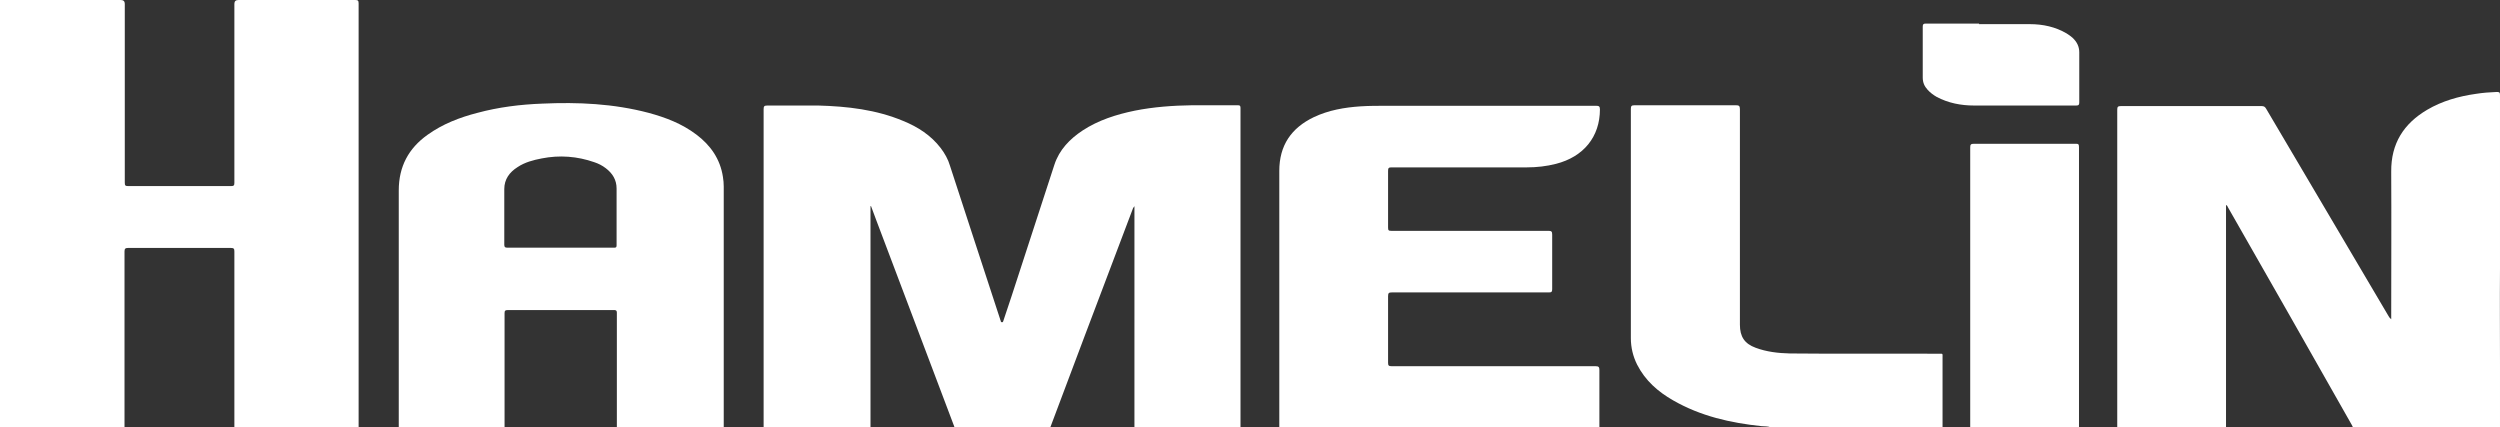 <?xml version="1.0" encoding="UTF-8"?><svg id="Layer_2" xmlns="http://www.w3.org/2000/svg" viewBox="0 0 92.16 15.75"><rect x="0" y="0" width="92.16" height="15.75" fill="#333333" stroke="none"/><defs><style>.cls-1{fill:#fff;stroke-width:0px;}</style></defs><g id="Layer_1-2"><g id="O2EMnw.tif"><path class="cls-1" d="m28.15,15.75s0-.08,0-.12c0-3.87,0-7.74,0-11.6,0-.11.02-.14.14-.14.62,0,1.25,0,1.87,0,1.08.03,2.14.15,3.14.57.54.22,1.02.53,1.38,1,.15.2.27.41.34.65.62,1.89,1.23,3.78,1.85,5.66,0,.02.01.04.02.05,0,.03.01.06.05.06.04,0,.04-.04.05-.06.1-.31.21-.62.31-.93.52-1.61,1.05-3.21,1.57-4.82.18-.55.57-.95,1.04-1.26.58-.38,1.24-.59,1.92-.73.7-.14,1.41-.19,2.12-.2.56,0,1.12,0,1.68,0,.08,0,.1.02.1.1,0,3.89,0,7.78,0,11.67,0,.03,0,.06,0,.09h-3.91V7.6s-.04.05-.05.07c-.6,1.58-1.19,3.15-1.79,4.73-.42,1.12-.84,2.23-1.26,3.35h-3.54s0-.01,0-.02c-.96-2.54-1.92-5.08-2.88-7.62-.06-.17-.13-.34-.19-.51,0,0-.01,0-.02,0v8.15h-3.91Z"/><path class="cls-1" d="m0,0c1.48,0,2.97,0,4.45,0q.15,0,.15.14c0,2.2,0,4.39,0,6.59,0,.11.02.13.13.13,1.26,0,2.53,0,3.79,0,.1,0,.12-.03.12-.12,0-2.2,0-4.4,0-6.6q0-.14.15-.14c1.44,0,2.87,0,4.31,0,.1,0,.12.03.12.13,0,5.21,0,10.41,0,15.62h-4.58s0-.09,0-.13c0-2.12,0-4.23,0-6.35,0-.1-.02-.13-.13-.13-1.26,0-2.53,0-3.79,0-.1,0-.13.03-.13.13,0,2.12,0,4.23,0,6.35,0,.04,0,.09,0,.13H0c0-5.25,0-10.5,0-15.75Z"/><path class="cls-1" d="m78.05,15.75s0-.1,0-.14c0-3.85,0-7.71,0-11.56,0-.11.02-.14.14-.14,1.73,0,3.46,0,5.18,0,.09,0,.13.03.17.1,1.5,2.55,3.01,5.09,4.51,7.64.02.04.05.08.1.12v-.11c0-1.78.01-3.56,0-5.33-.01-1.04.46-1.77,1.32-2.28.56-.33,1.17-.5,1.8-.59.25-.04.51-.06.77-.07.09,0,.12.01.12.11,0,1.06,0,2.12,0,3.18,0,1.07,0,2.15,0,3.22-.01,1.18,0,2.36,0,3.53,0,.78,0,1.55,0,2.33h-5.42s-.02-.06-.04-.09c-1.52-2.68-3.04-5.36-4.57-8.03-.02-.03-.02-.07-.07-.08,0,.04,0,.07,0,.1,0,2.66,0,5.33,0,7.99,0,.04,0,.07,0,.11h-4Z"/><path class="cls-1" d="m14.7,15.75s0-.09,0-.14c0-2.86,0-5.73,0-8.59,0-.88.36-1.55,1.06-2.05.56-.4,1.18-.64,1.84-.81.78-.21,1.58-.31,2.39-.34,1.32-.06,2.63,0,3.92.34.63.17,1.23.4,1.76.8.52.39.88.9.98,1.56.02.12.03.24.03.36,0,2.91,0,5.82,0,8.73,0,.05,0,.1,0,.14h-3.94s0-.03,0-.04c0-1.39,0-2.79,0-4.18,0-.1-.05-.1-.12-.1-1.3,0-2.6,0-3.9,0-.1,0-.12.03-.12.12,0,1.01,0,2.02,0,3.03,0,.39,0,.78,0,1.17h-3.89Zm5.96-6.62c.66,0,1.31,0,1.97,0,.06,0,.1,0,.1-.08,0-.7,0-1.4,0-2.1,0-.32-.15-.56-.4-.75-.13-.1-.27-.17-.42-.22-.63-.22-1.28-.27-1.94-.14-.31.06-.62.14-.89.32-.3.19-.49.45-.49.81,0,.68,0,1.37,0,2.05,0,.09.03.11.11.11.65,0,1.3,0,1.96,0Z"/><path class="cls-1" d="m47.16,15.75s0-.1,0-.14c0-3.1,0-6.21,0-9.31,0-.94.44-1.58,1.27-1.98.55-.26,1.13-.36,1.73-.4.32-.02.63-.02.95-.02,2.58,0,5.15,0,7.73,0,.1,0,.14.02.14.13,0,1.01-.6,1.75-1.62,2.01-.35.09-.71.13-1.07.13-1.67,0-3.33,0-5,0-.1,0-.12.03-.12.13,0,.7,0,1.39,0,2.09,0,.1.02.12.12.12,1.93,0,3.86,0,5.79,0,.11,0,.14.02.14.14,0,.67,0,1.34,0,2.01,0,.1-.03.12-.12.12-1.93,0-3.86,0-5.79,0-.11,0-.14.02-.14.14,0,.82,0,1.63,0,2.45,0,.1.02.13.13.13,2.51,0,5.01,0,7.52,0,.11,0,.14.03.14.14,0,.71,0,1.42,0,2.13h-11.78Z"/><path class="cls-1" d="m65.27,15.75c-.11-.04-.22-.03-.33-.04-1.15-.12-2.25-.37-3.26-.95-.56-.32-1.03-.73-1.33-1.32-.15-.3-.23-.63-.23-.97,0-2.82,0-5.63,0-8.45,0-.11.02-.14.14-.14,1.24,0,2.48,0,3.73,0,.11,0,.15.02.15.14,0,2.65,0,5.3,0,7.95,0,.44.17.7.58.85.4.15.83.2,1.26.21,1.83.02,3.66,0,5.49.01.16,0,.14-.02.14.14,0,.85,0,1.71,0,2.56h-6.32Z"/><path class="cls-1" d="m72.63,15.75s0-.1,0-.14c0-3.39,0-6.78,0-10.17,0-.11.02-.14.14-.14,1.25,0,2.5,0,3.75,0,.09,0,.12.01.12.12,0,3.42,0,6.83,0,10.25,0,.03,0,.06,0,.09h-4Z"/><path class="cls-1" d="m72.95.89c.63,0,1.25,0,1.88,0,.48,0,.94.1,1.35.34.08.05.15.1.22.16.16.15.25.32.25.54,0,.61,0,1.23,0,1.84,0,.09-.02.12-.11.12-1.26,0-2.51,0-3.77,0-.48,0-.95-.09-1.38-.32-.12-.07-.23-.15-.33-.26-.12-.13-.18-.27-.18-.45,0-.63,0-1.25,0-1.88,0-.09.03-.11.11-.11.66,0,1.31,0,1.97,0Z"/></g></g></svg>